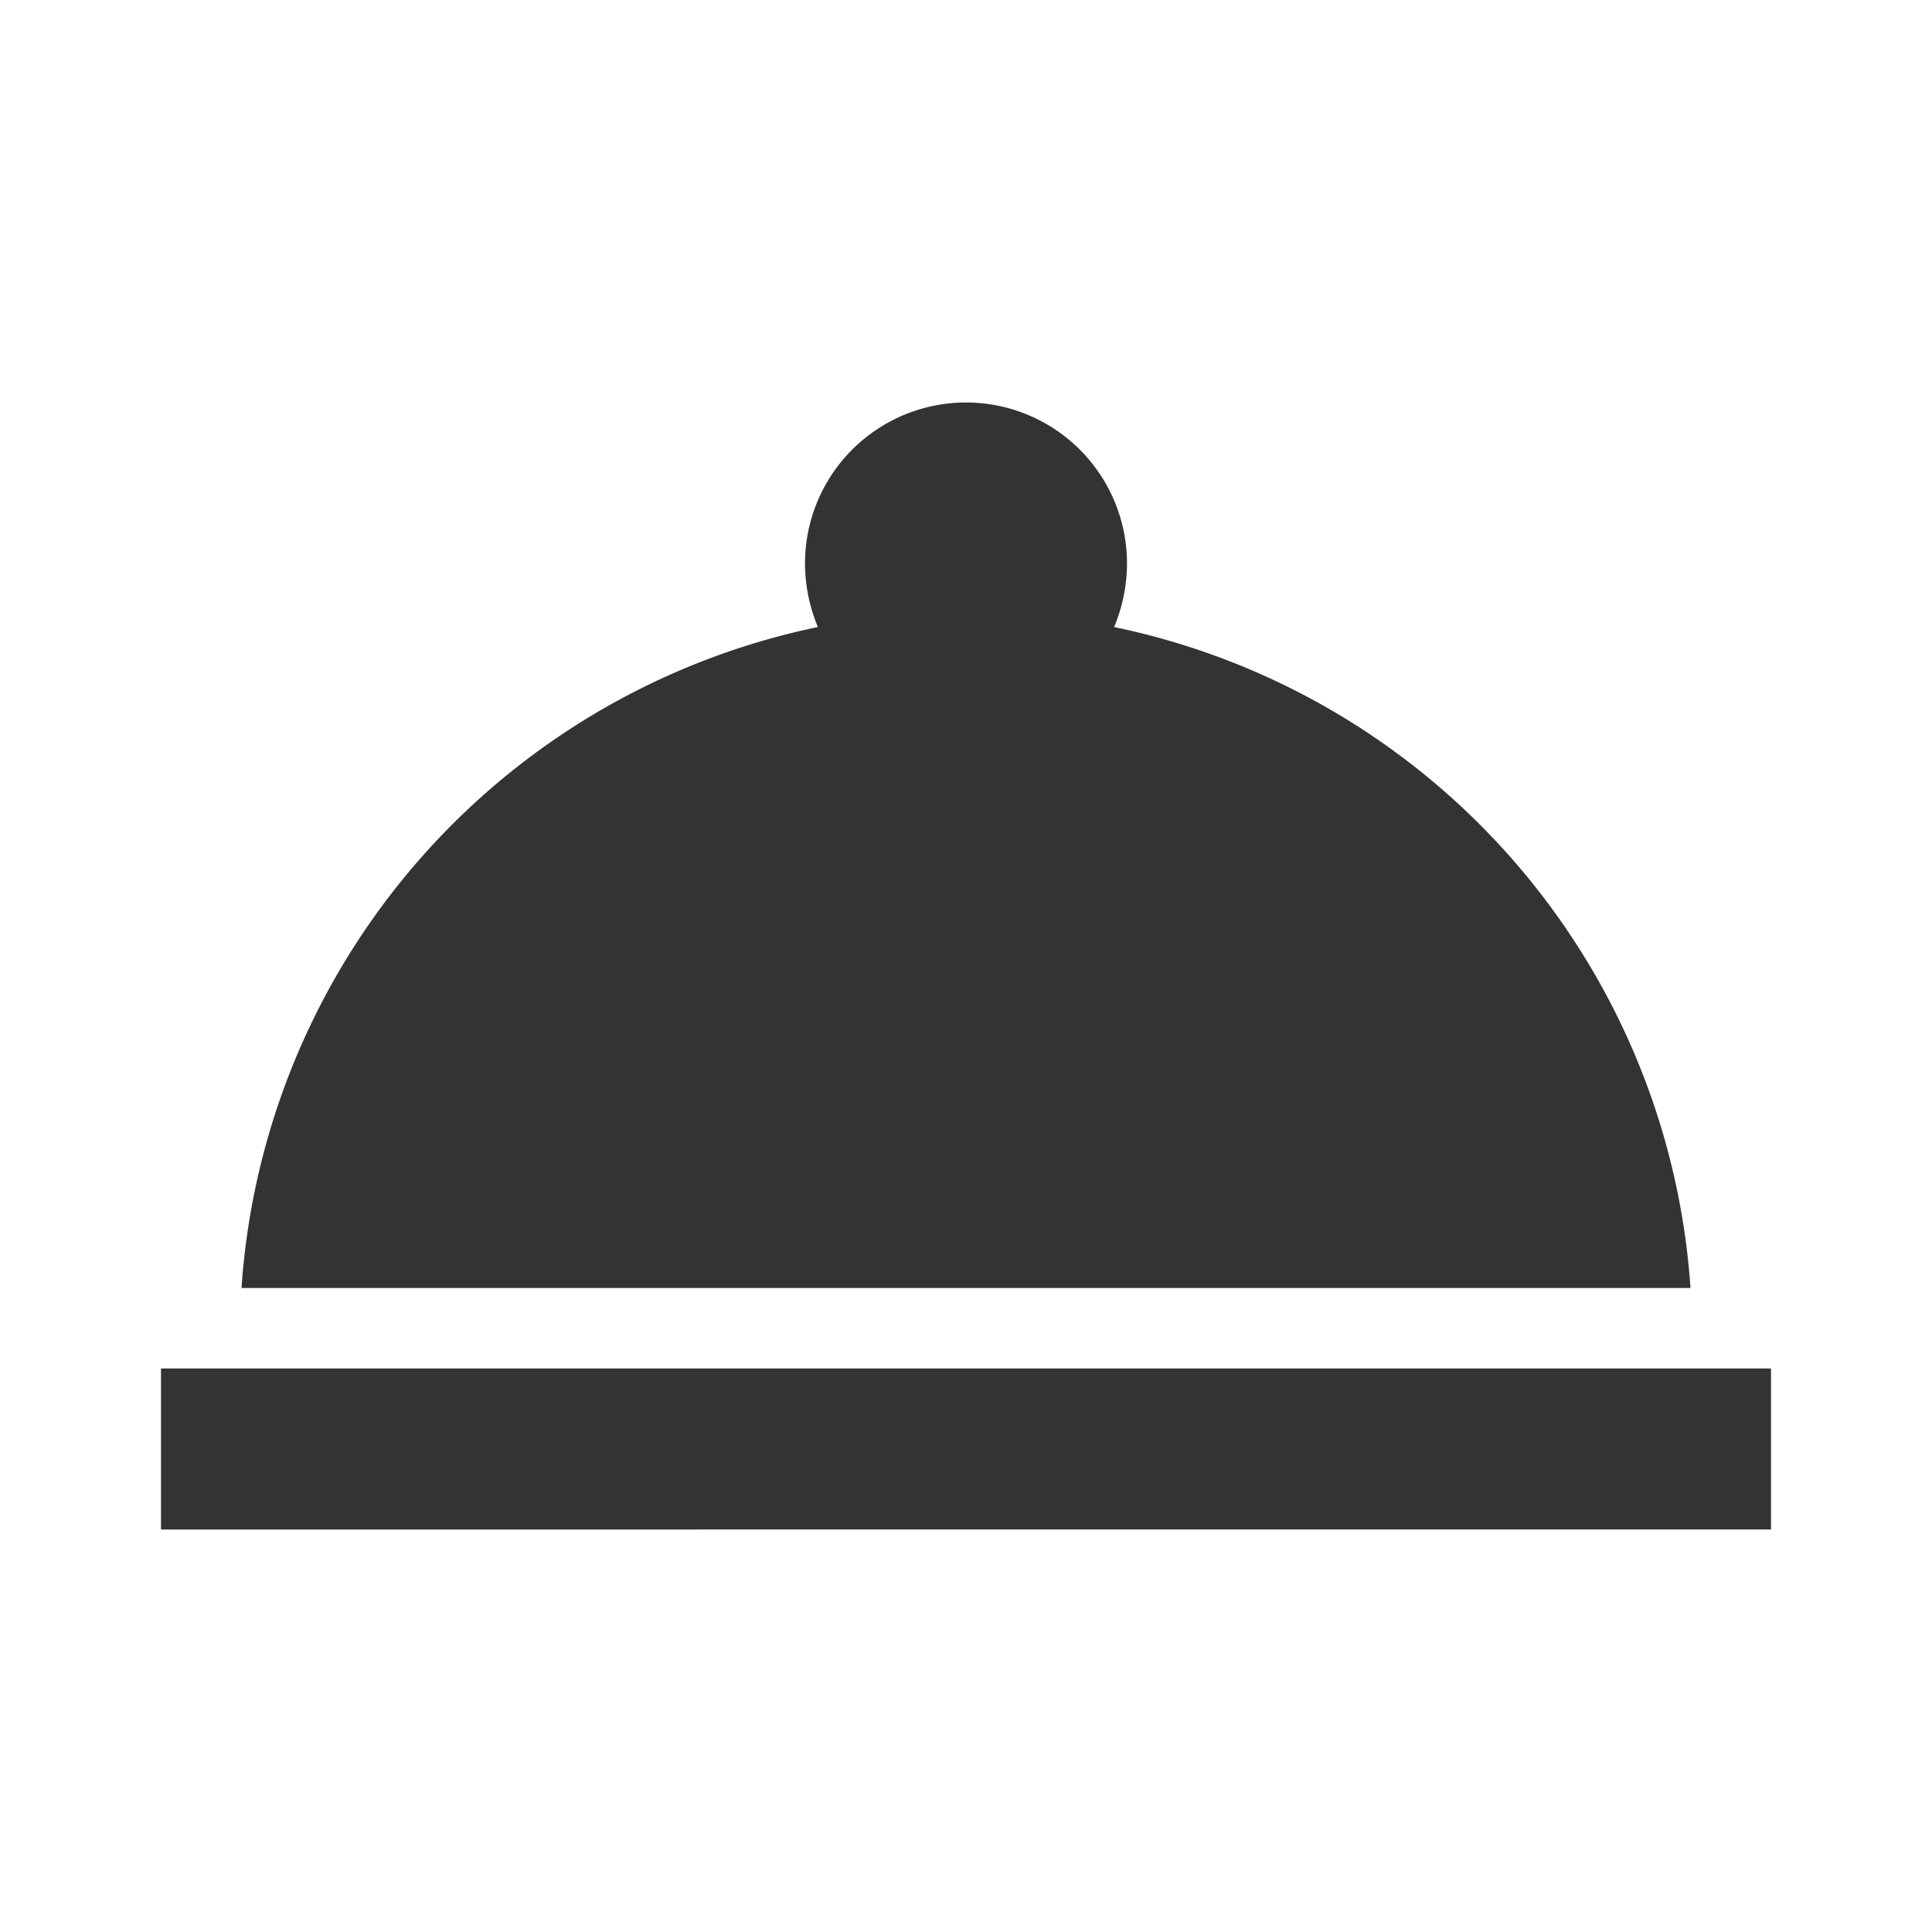 <svg xmlns="http://www.w3.org/2000/svg" width="18" height="18" viewBox="0 0 18 18">
  <g id="icon_room_service_filled" transform="translate(9 9)">
    <path id="Path_7729" data-name="Path 7729" d="M0,0H18V18H0Z" transform="translate(-9 -9)" fill="none"/>
    <path id="Path_7730" data-name="Path 7730" d="M2,14H17v1.5H2Zm8.88-6.908A1.547,1.547,0,0,0,11,6.5a1.5,1.5,0,0,0-3,0,1.547,1.547,0,0,0,.12.592A6.759,6.759,0,0,0,2.75,13.25h13.5A6.759,6.759,0,0,0,10.88,7.092Z" transform="translate(-9.5 -10.25)" fill="#333"/>
  </g>
</svg>
